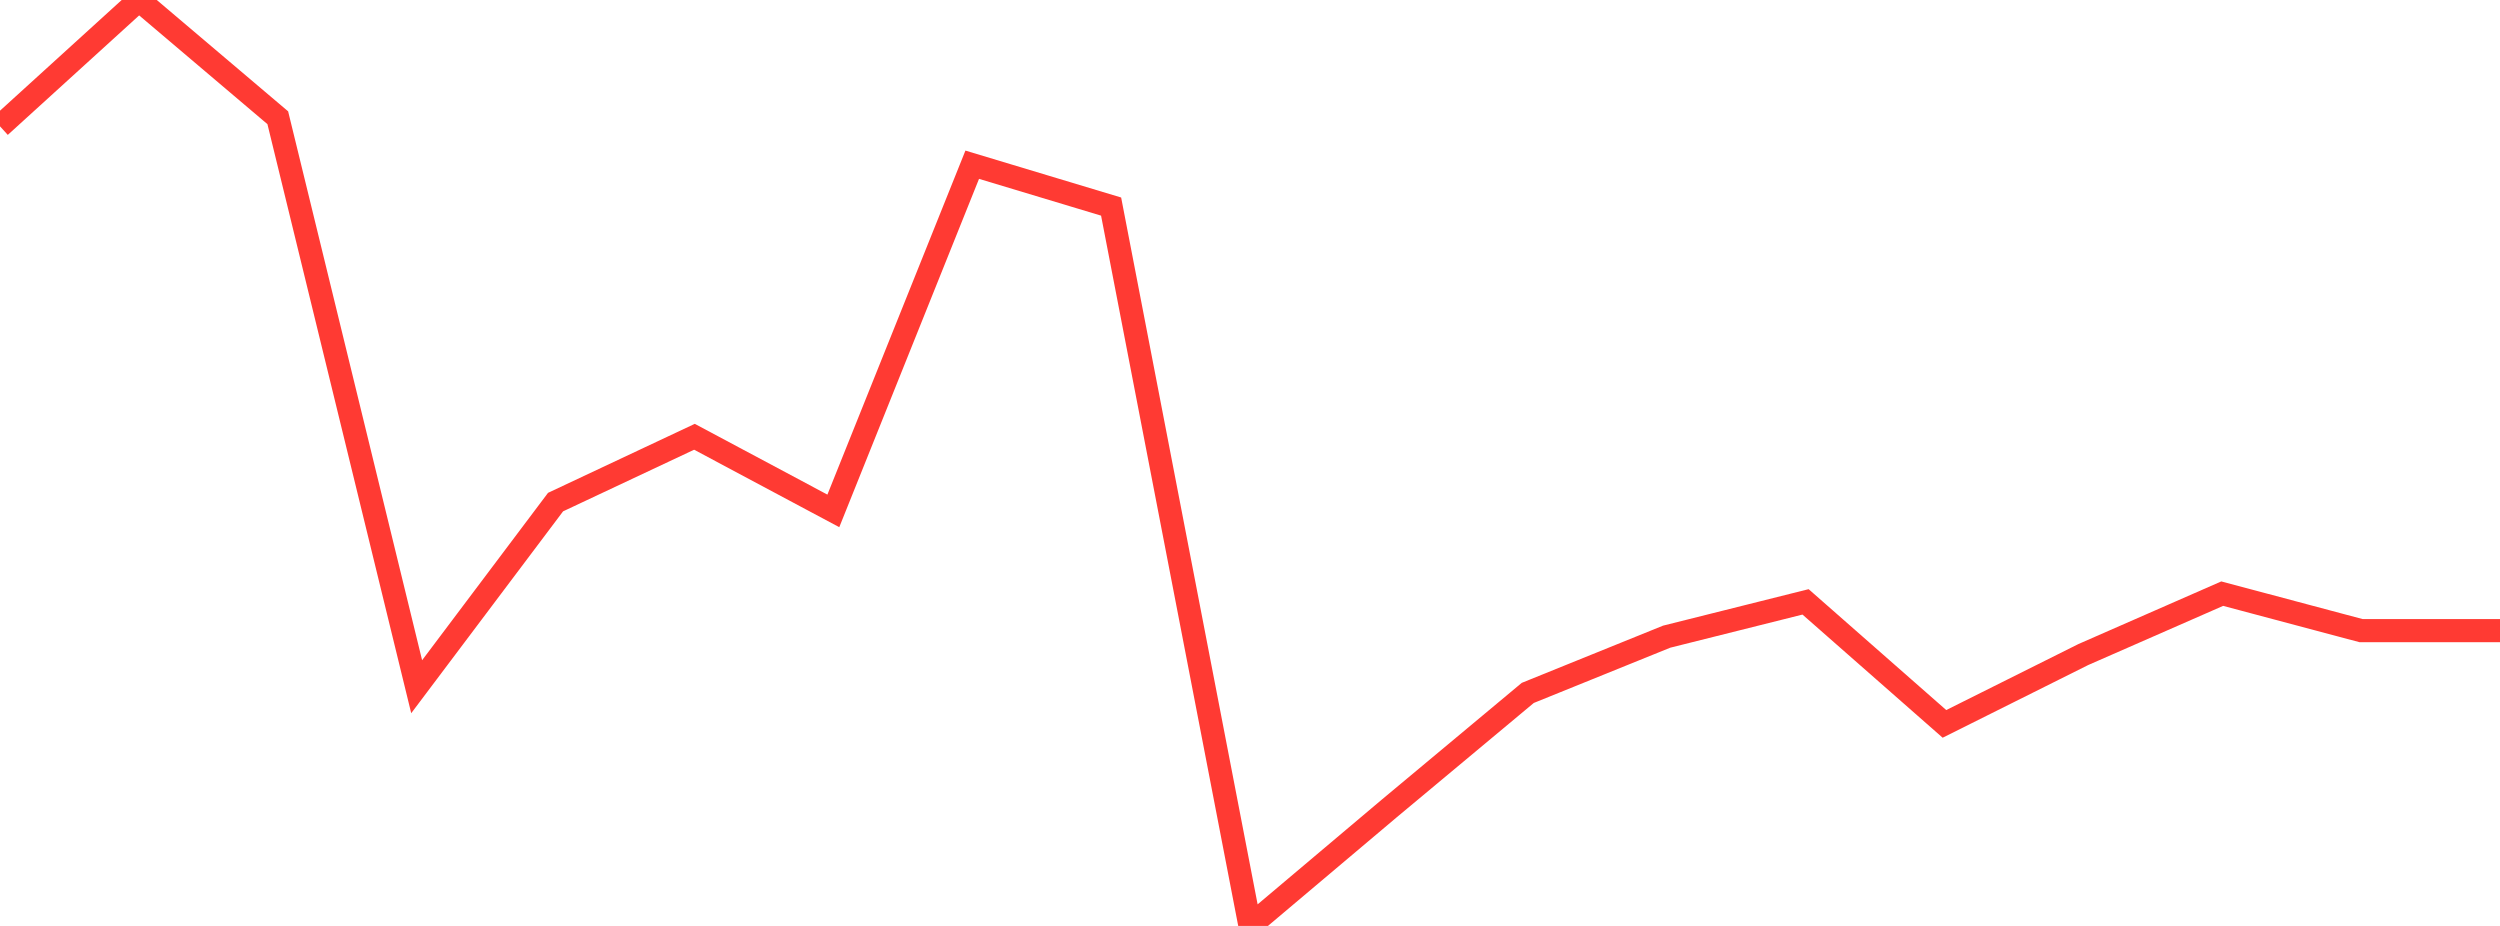 <?xml version="1.0" standalone="no"?>
<!DOCTYPE svg PUBLIC "-//W3C//DTD SVG 1.1//EN" "http://www.w3.org/Graphics/SVG/1.1/DTD/svg11.dtd">

<svg width="135" height="50" viewBox="0 0 135 50" preserveAspectRatio="none" 
  xmlns="http://www.w3.org/2000/svg"
  xmlns:xlink="http://www.w3.org/1999/xlink">


<polyline points="0.0, 6.822 7.5, 0.0 15.0, 6.358 22.5, 37.083 30.0, 27.113 37.5, 23.586 45.0, 27.589 52.5, 8.895 60.0, 11.155 67.5, 50.0 75.0, 43.673 82.5, 37.417 90.0, 34.38 97.5, 32.501 105.0, 39.09 112.5, 35.345 120.0, 32.057 127.5, 34.055 135.0, 34.055" fill="none" stroke="#ff3a33" stroke-width="1.25"/>

</svg>